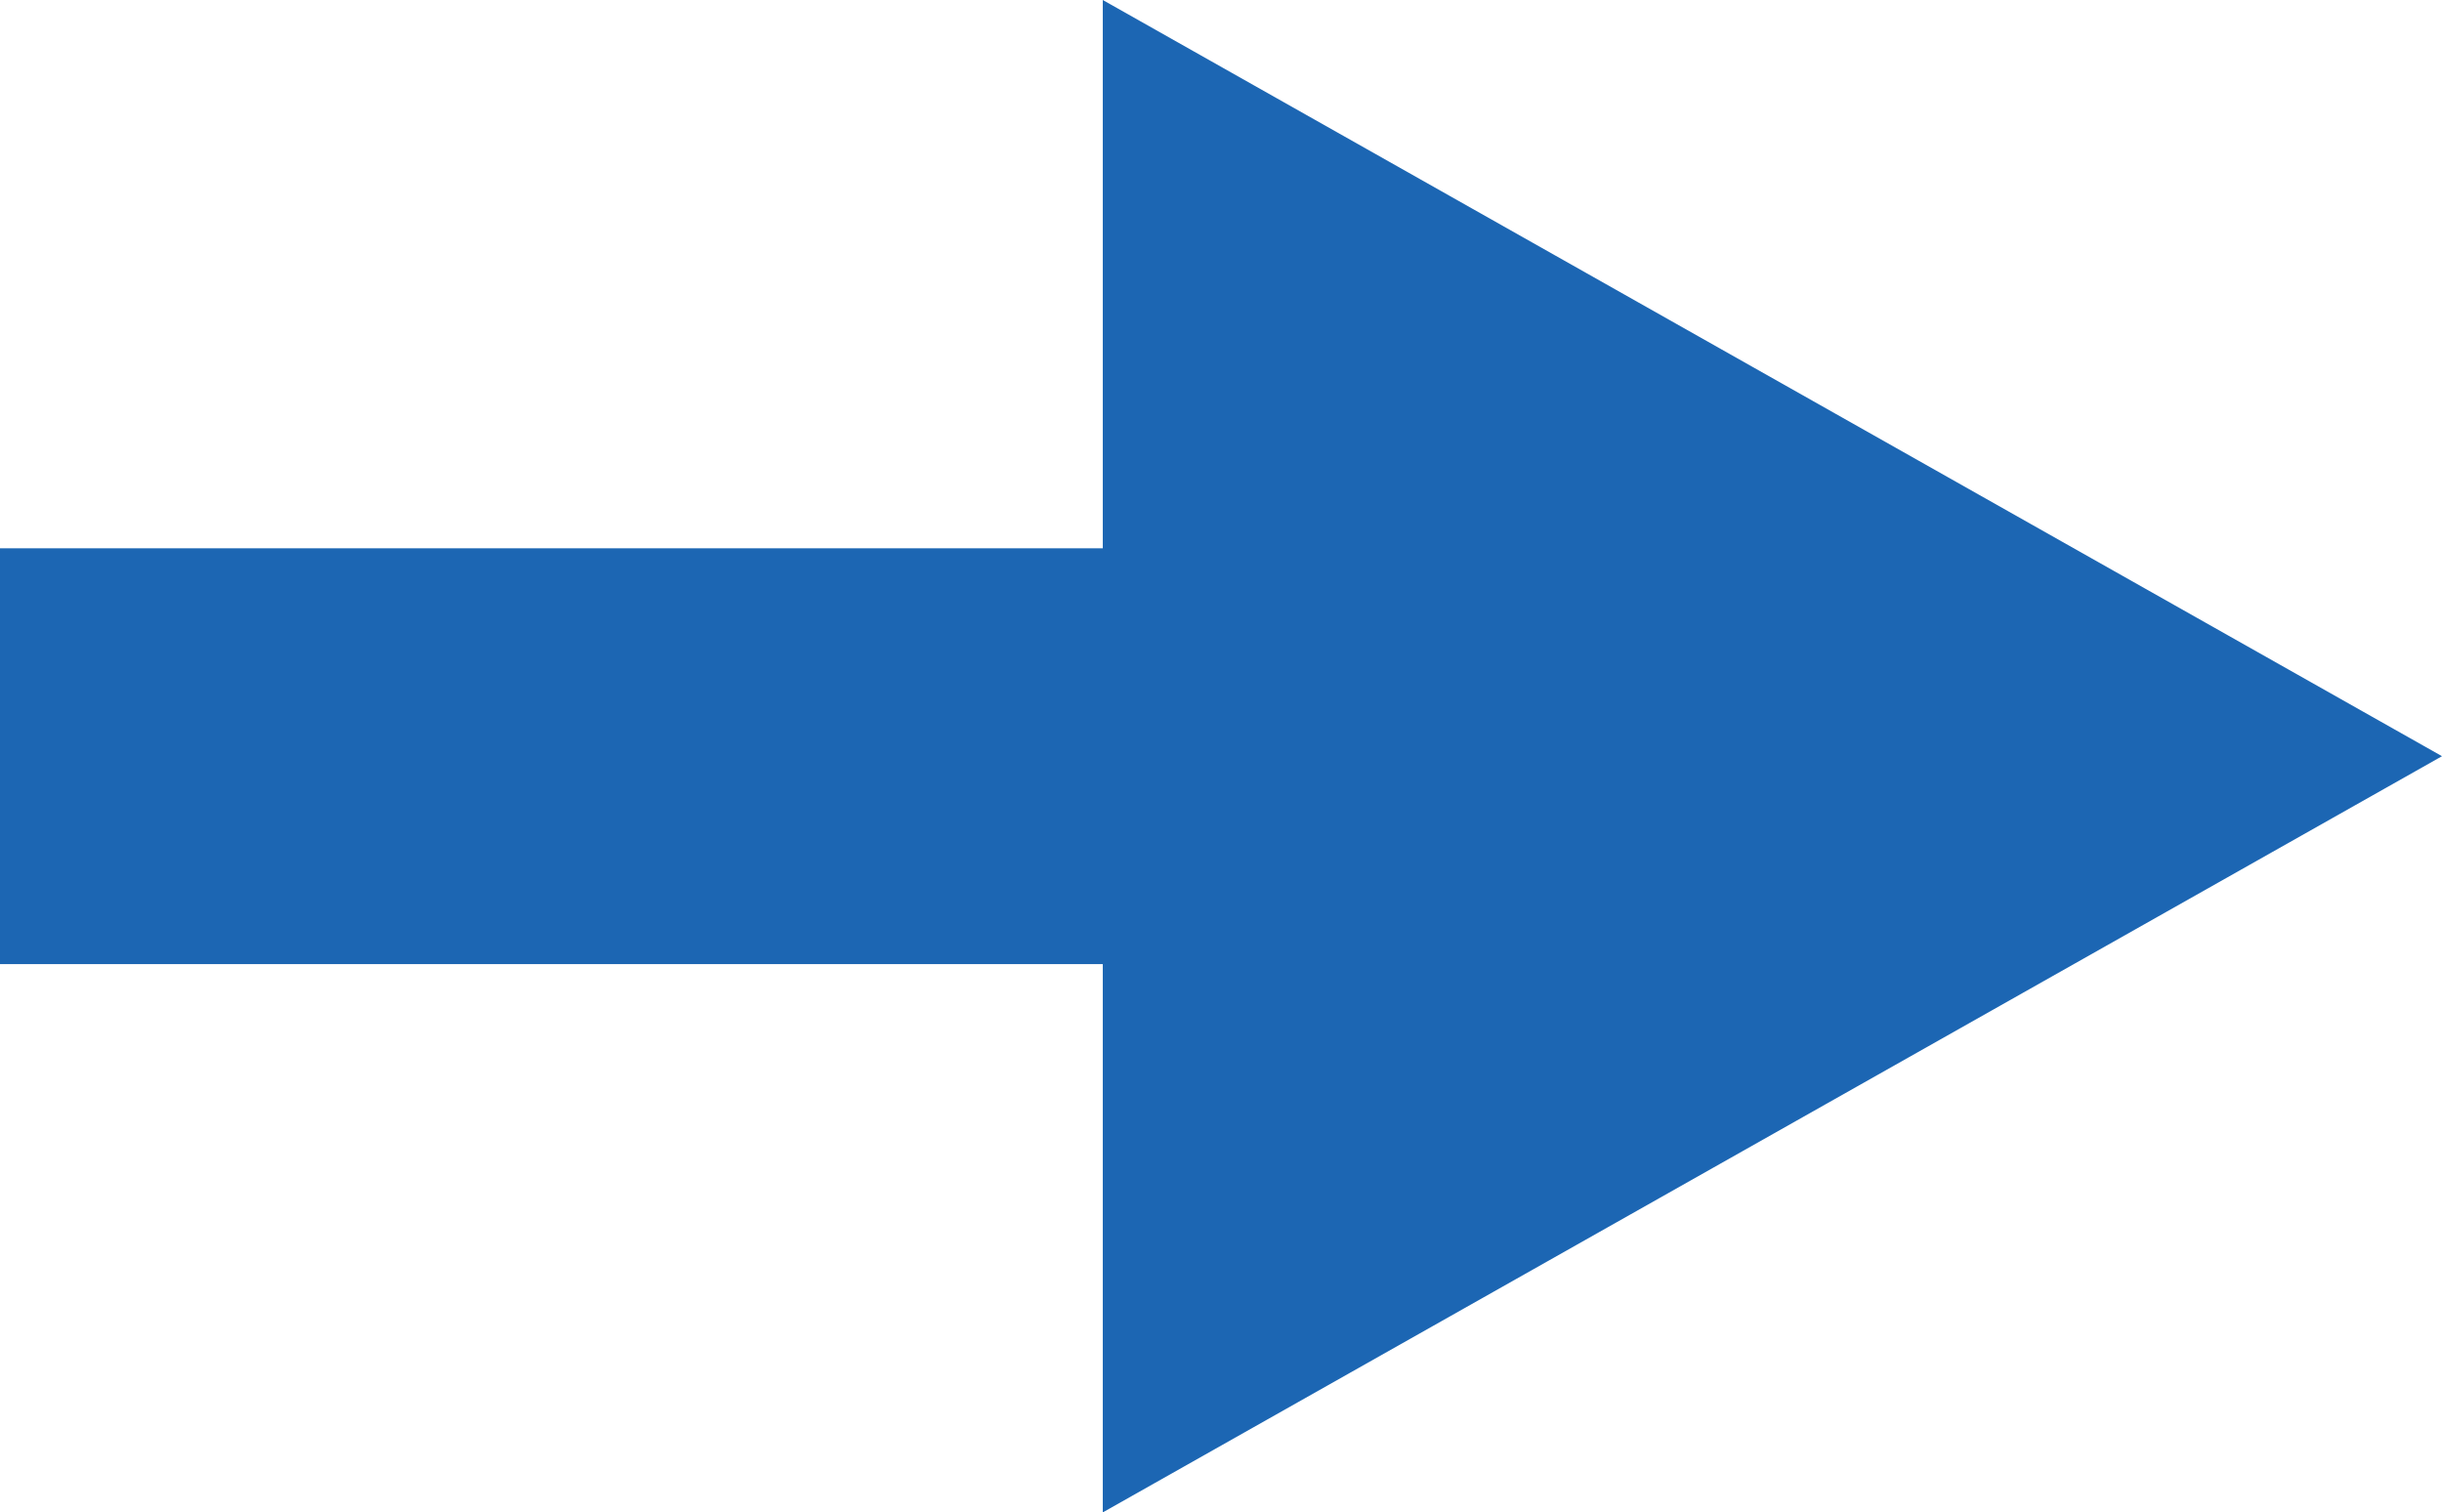<svg id="_レイヤー_2" data-name="レイヤー 2" xmlns="http://www.w3.org/2000/svg" viewBox="0 0 11.98 7.42"><defs><style>.cls-1{fill:#1c66b3}</style></defs><g id="_デザイン" data-name="デザイン"><path class="cls-1" d="M0 2.69h6.3v2.04H0z"/><path class="cls-1" d="M5.41 0l6.57 3.71-6.57 3.71"/></g></svg>